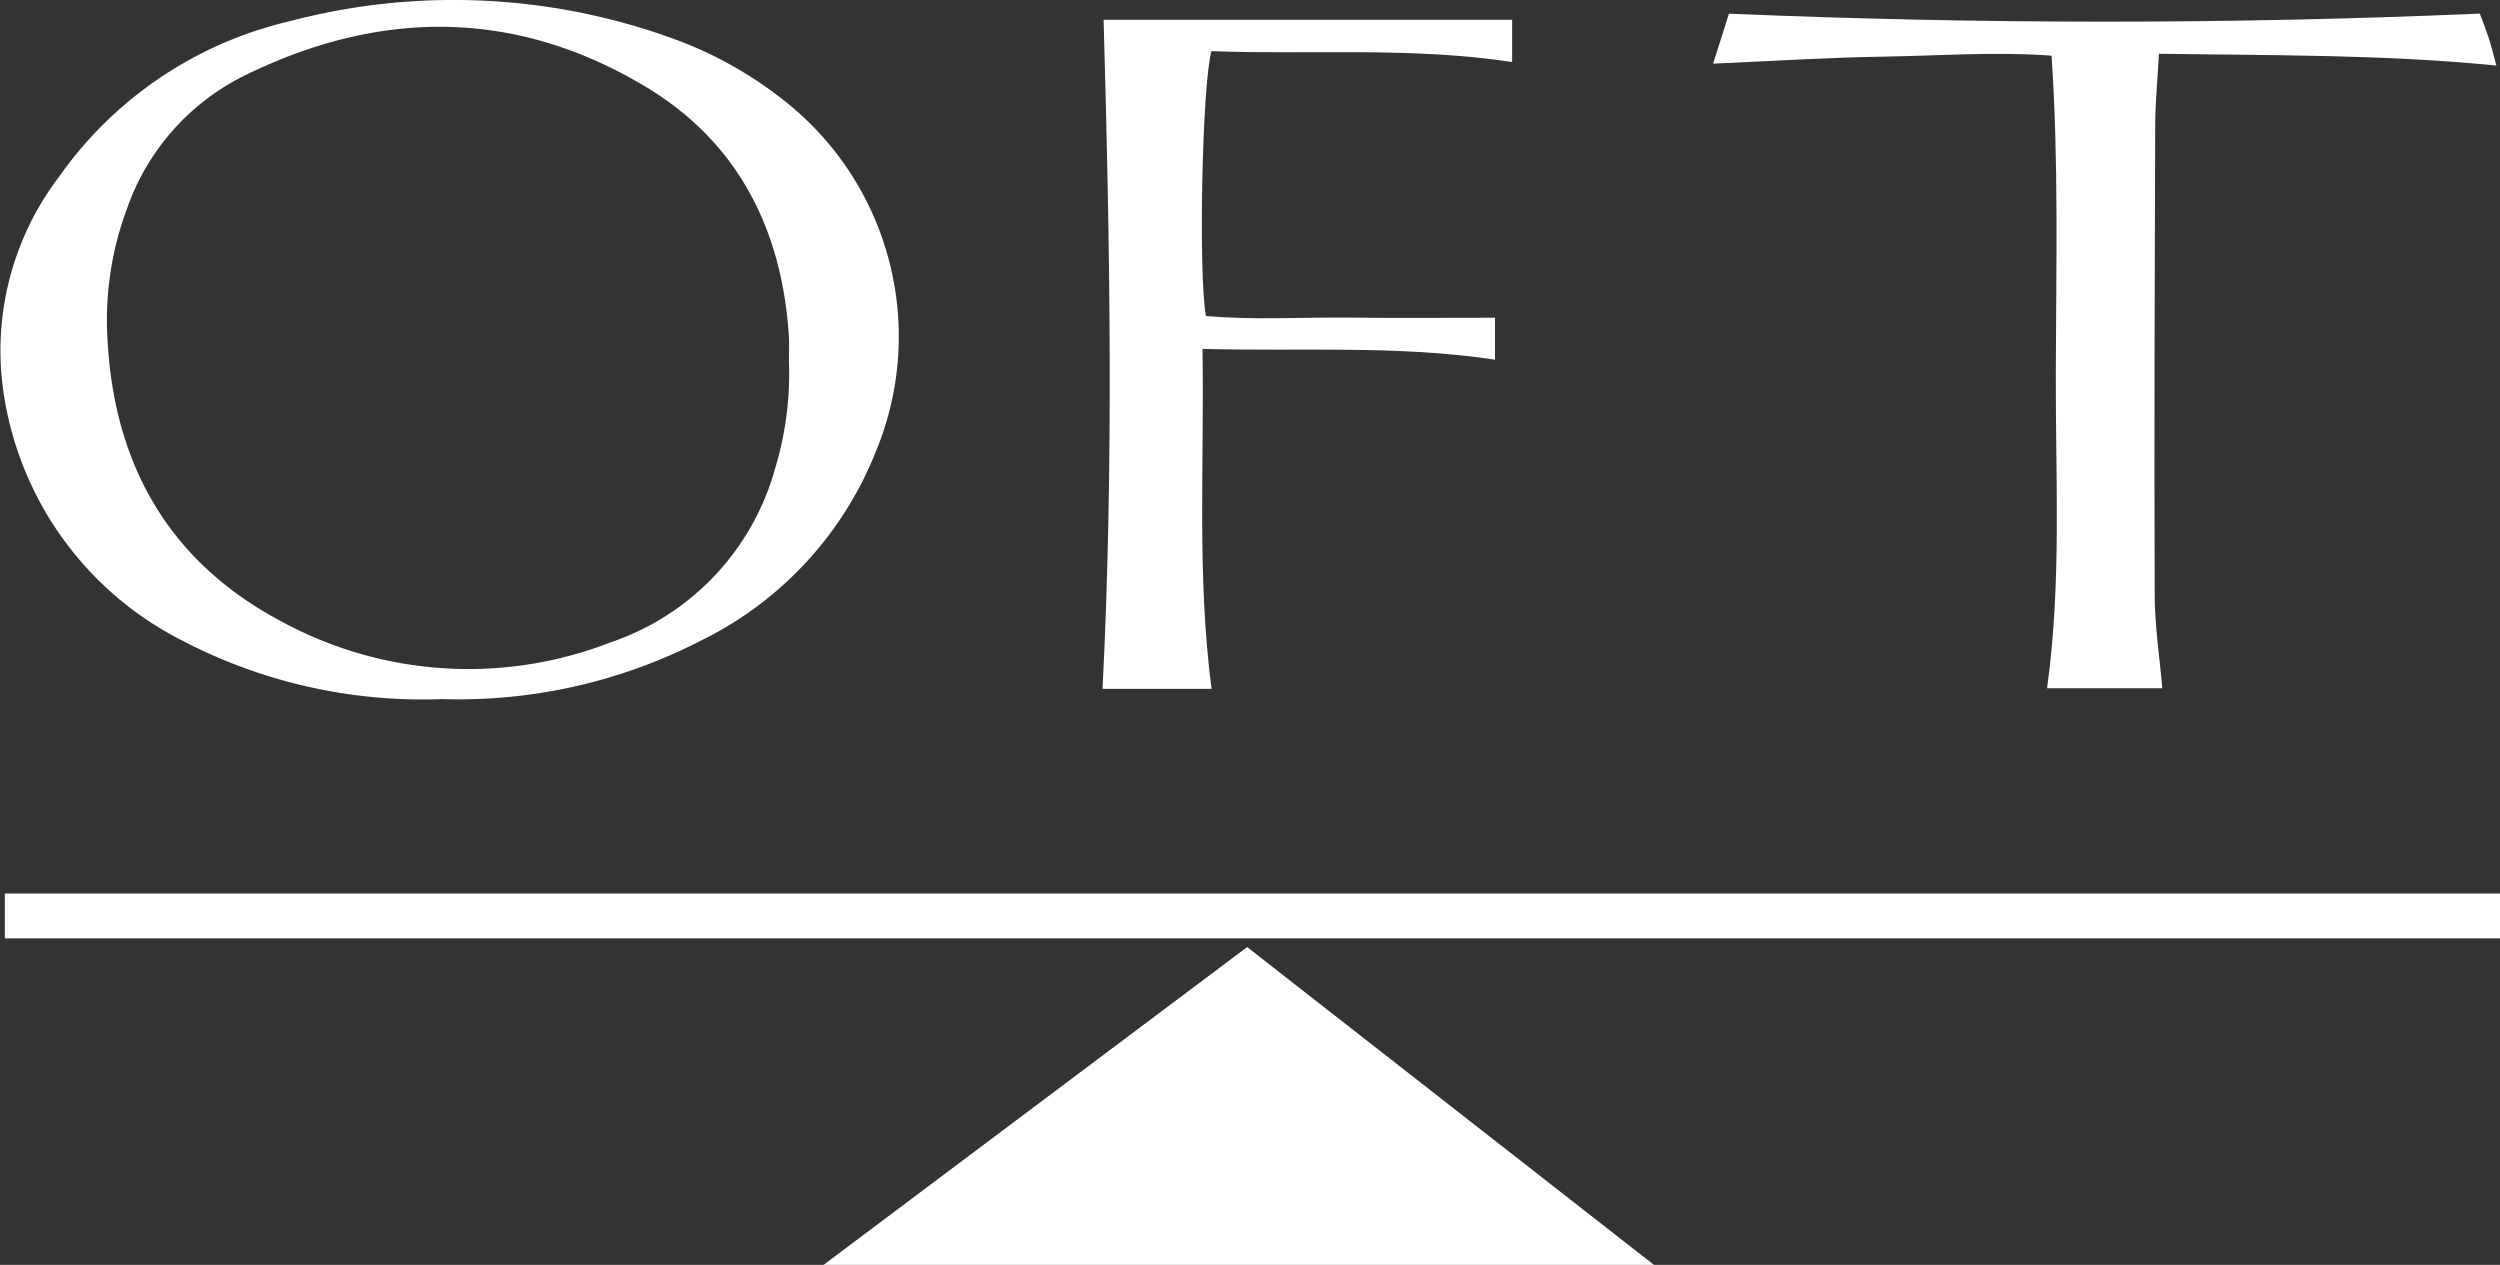 <svg xmlns="http://www.w3.org/2000/svg" width="140" height="70.832" viewBox="0 0 140 70.832">
  <rect x="0" y="0" width="140" height="70.832" fill="#333333" stroke="none"/>
  <defs>
    <style>
      .a {
        fill: #fff;
      }
    </style>
  </defs>
  <title>oft-logo-white</title>
  <path class="a" d="M24.753,39.149a29.112,29.112,0,0,1-14.66-3.334,18.594,18.594,0,0,1-9.947-14.22A16.095,16.095,0,0,1,3.333,9.862a21.868,21.868,0,0,1,12.909-8.678A35.971,35.971,0,0,1,37.51,2.098a22.129,22.129,0,0,1,6.365,3.505,16.799,16.799,0,0,1,5.21,19.59A20.005,20.005,0,0,1,39.22,35.891,29.639,29.639,0,0,1,24.753,39.149Zm19.426-18.92c0-.477.027-.955-.004-1.43-.387-5.952-2.846-10.83-8.001-13.931C28.798.431,21.126.515,13.518,4.32a13.144,13.144,0,0,0-6.42,7.404,17.848,17.848,0,0,0-1.077,7.309c.376,7.018,3.46,12.442,9.734,15.764a21.913,21.913,0,0,0,18.419,1.181,14.313,14.313,0,0,0,9.254-9.817A18.187,18.187,0,0,0,44.179,20.229Z"/>
  <path class="a" d="M46.119,70.832,69.84,53.036C77.409,58.951,85.162,65.004,92.62,70.832,91.466,70.827,61.711,70.832,46.119,70.832Z"/>
  <path class="a" d="M120.902,3.01c-.08,1.461-.206,2.733-.211,4.005-.03,8.78-.059,17.56-.028,26.339.006,1.704.273,3.407.426,5.19h-6.454c.821-5.909.471-11.811.49-17.703.019-5.86.165-11.726-.237-17.724-3.222-.234-6.354.008-9.479.056-3.091.048-6.181.248-9.474.391L96.822.766c14.04.593,27.992.603,42.048-.005.16.435.351.912.51,1.401.143.442.25.896.418,1.509C133.466,3.041,127.246,3.11,120.902,3.01Z"/>
  <path class="a" d="M67.841,2.863c-.526,1.891-.736,12.53-.308,14.831,2.662.242,5.368.063,8.067.093,2.669.03,5.338.006,8.119.006V20.142c-5.446-.822-10.818-.454-16.379-.604.105,6.438-.321,12.705.508,19.039H61.743c.63-12.481.416-24.907.058-37.47H84.68V3.471C79.014,2.616,73.397,3.073,67.841,2.863Z"/>
  <rect class="a" x="0.271" y="50.038" width="139.73" height="2.51"/>
</svg>
